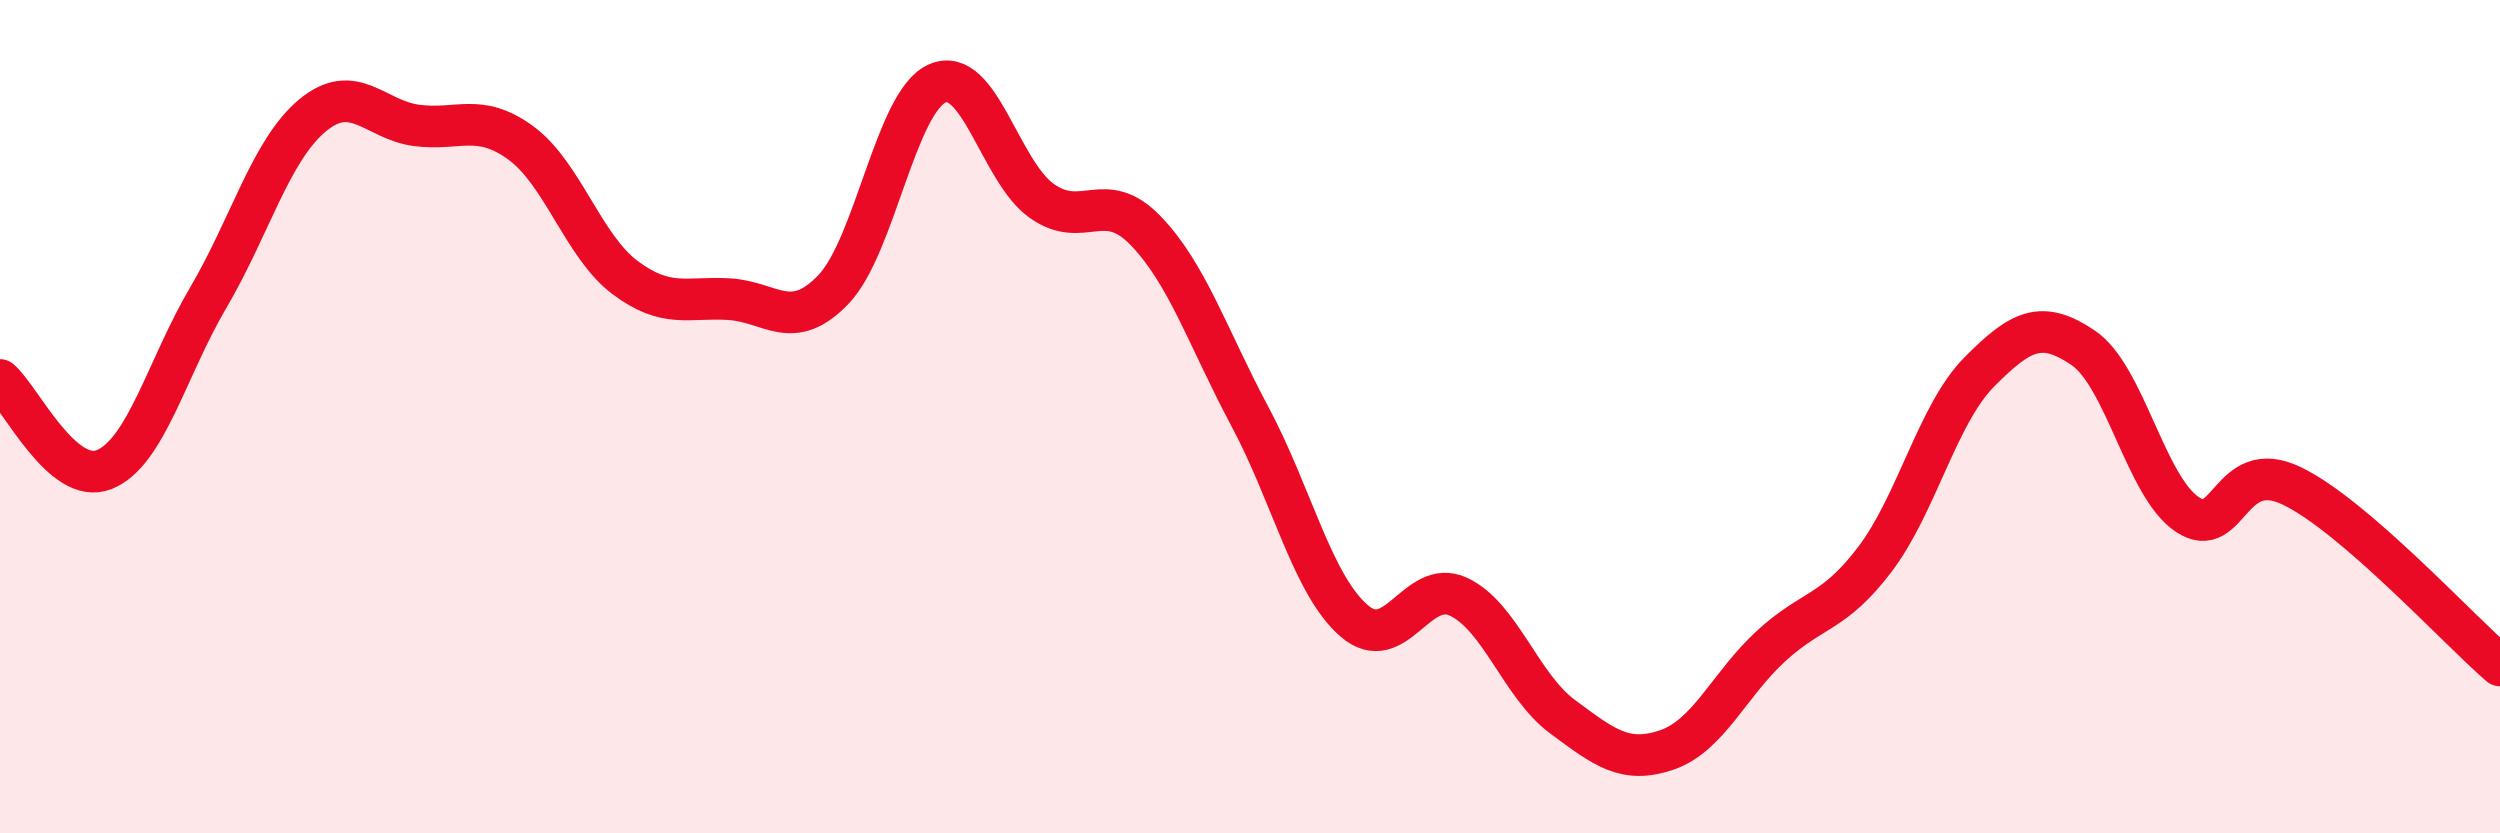 
    <svg width="60" height="20" viewBox="0 0 60 20" xmlns="http://www.w3.org/2000/svg">
      <path
        d="M 0,9.12 C 0.5,9.55 1.5,11.67 2.5,11.27 C 3.5,10.87 4,8.84 5,7.14 C 6,5.44 6.5,3.6 7.5,2.77 C 8.5,1.94 9,2.88 10,3.01 C 11,3.14 11.5,2.7 12.5,3.43 C 13.5,4.16 14,5.91 15,6.66 C 16,7.41 16.5,7.12 17.5,7.18 C 18.5,7.24 19,7.99 20,6.95 C 21,5.91 21.5,2.43 22.5,2 C 23.5,1.57 24,4.11 25,4.82 C 26,5.53 26.5,4.5 27.5,5.54 C 28.5,6.58 29,8.13 30,10 C 31,11.87 31.5,14.04 32.5,14.9 C 33.5,15.76 34,13.86 35,14.32 C 36,14.78 36.5,16.46 37.5,17.2 C 38.5,17.94 39,18.34 40,18 C 41,17.66 41.5,16.43 42.5,15.51 C 43.5,14.59 44,14.74 45,13.42 C 46,12.1 46.5,9.94 47.5,8.93 C 48.5,7.92 49,7.67 50,8.35 C 51,9.03 51.5,11.69 52.5,12.35 C 53.5,13.01 53.5,10.94 55,11.66 C 56.5,12.38 59,15.11 60,15.97L60 20L0 20Z"
        fill="#EB0A25"
        opacity="0.1"
        stroke-linecap="round"
        stroke-linejoin="round"
      />
      <path
        d="M 0,9.12 C 0.5,9.55 1.5,11.67 2.5,11.27 C 3.5,10.87 4,8.84 5,7.14 C 6,5.44 6.5,3.6 7.5,2.77 C 8.5,1.94 9,2.88 10,3.01 C 11,3.14 11.5,2.7 12.5,3.43 C 13.5,4.16 14,5.91 15,6.66 C 16,7.41 16.5,7.12 17.5,7.18 C 18.5,7.24 19,7.99 20,6.95 C 21,5.91 21.5,2.43 22.5,2 C 23.5,1.57 24,4.11 25,4.82 C 26,5.53 26.5,4.5 27.5,5.54 C 28.5,6.58 29,8.13 30,10 C 31,11.87 31.5,14.04 32.5,14.9 C 33.5,15.76 34,13.86 35,14.32 C 36,14.78 36.5,16.46 37.5,17.2 C 38.5,17.94 39,18.34 40,18 C 41,17.66 41.5,16.43 42.5,15.51 C 43.5,14.59 44,14.74 45,13.42 C 46,12.1 46.5,9.94 47.5,8.93 C 48.5,7.92 49,7.67 50,8.35 C 51,9.03 51.5,11.69 52.5,12.35 C 53.5,13.01 53.5,10.94 55,11.66 C 56.5,12.38 59,15.11 60,15.97"
        stroke="#EB0A25"
        stroke-width="1"
        fill="none"
        stroke-linecap="round"
        stroke-linejoin="round"
      />
    </svg>
  